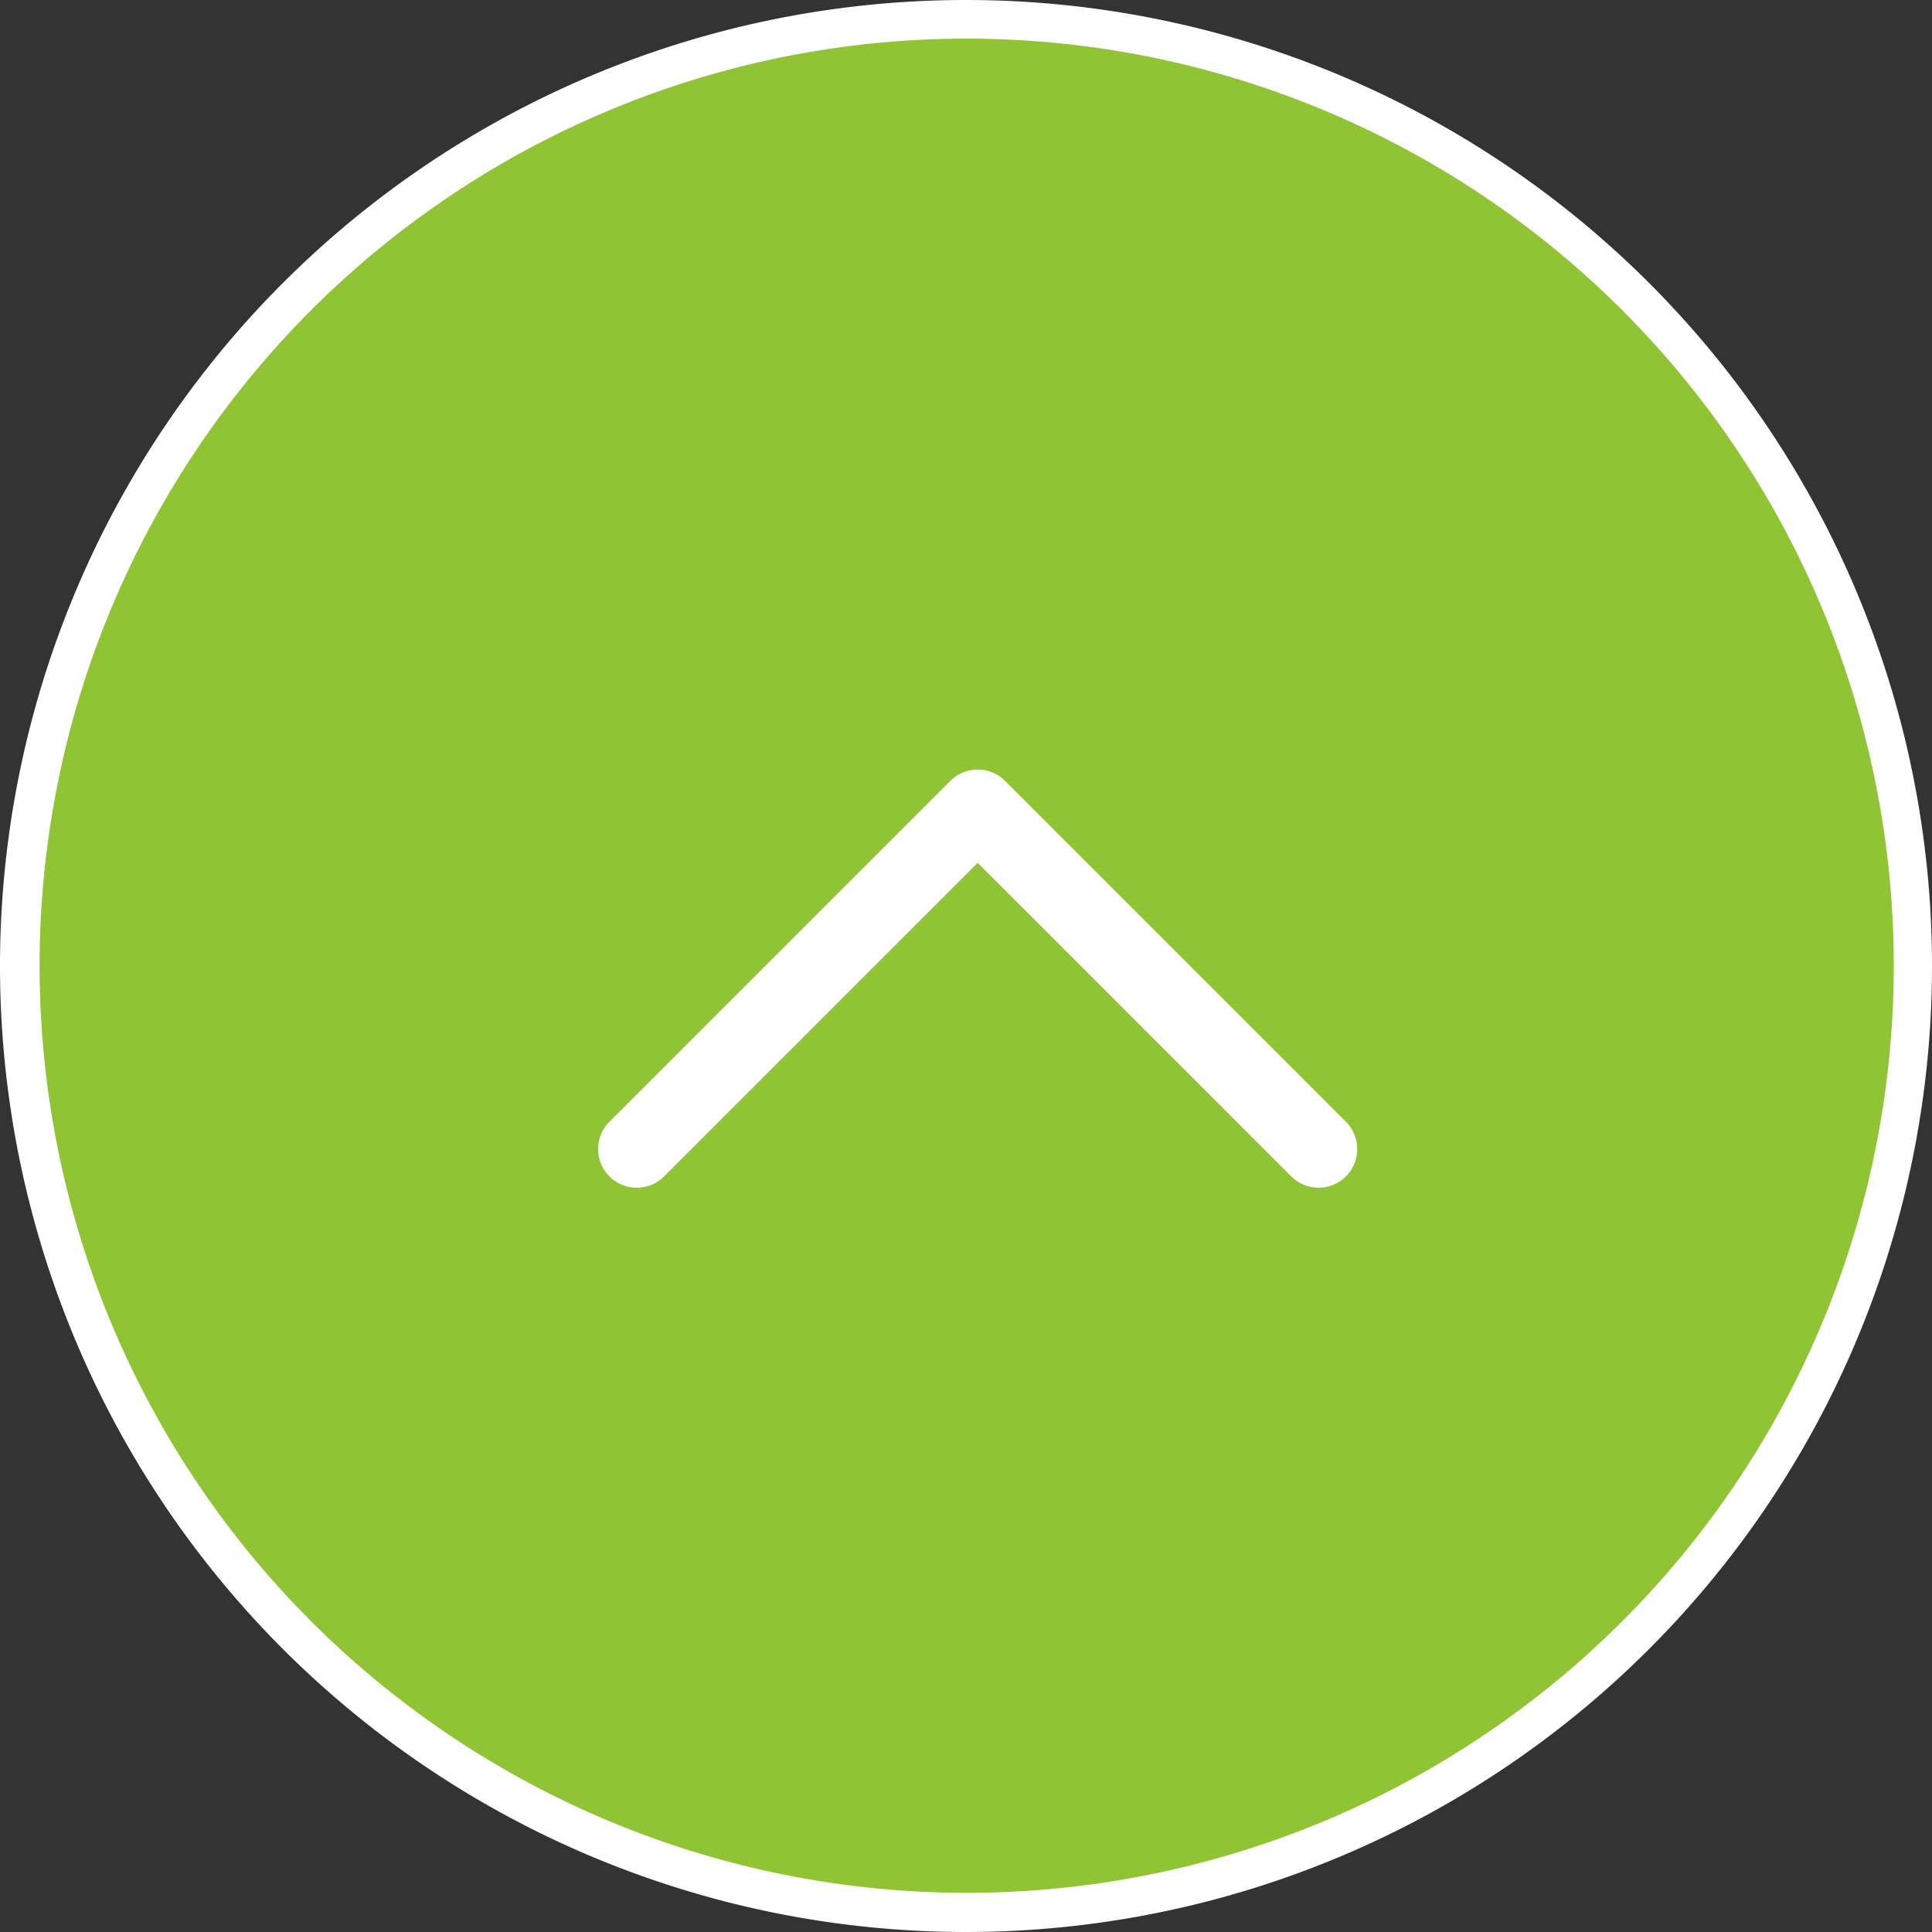 <svg xmlns="http://www.w3.org/2000/svg" width="50" height="50" viewBox="0 0 50 50">
  <rect x="0" y="0" width="50" height="50" fill="#333333" stroke="none"/>
  <g id="gotop" transform="translate(-1391 -6959)">
    <path id="パス_6" data-name="パス 6" d="M25,49.5a24.492,24.492,0,1,1,9.537-1.925A24.507,24.507,0,0,1,25,49.5Z" transform="translate(1391 6959)" fill="#90c435"/>
    <path id="パス_7" data-name="パス 7" d="M25,1a23.993,23.993,0,1,0,9.342,1.886A24.007,24.007,0,0,0,25,1m0-1A25,25,0,1,1,0,25,25,25,0,0,1,25,0Z" transform="translate(1391 6959)" fill="#fff"/>
    <path id="パス_330" data-name="パス 330" d="M1729.28,6928.523l8.823-8.823,8.823,8.823" transform="translate(-321.801 60.215)" fill="none" stroke="#fff" stroke-linecap="round" stroke-linejoin="round" stroke-width="2"/>
  </g>
</svg>
